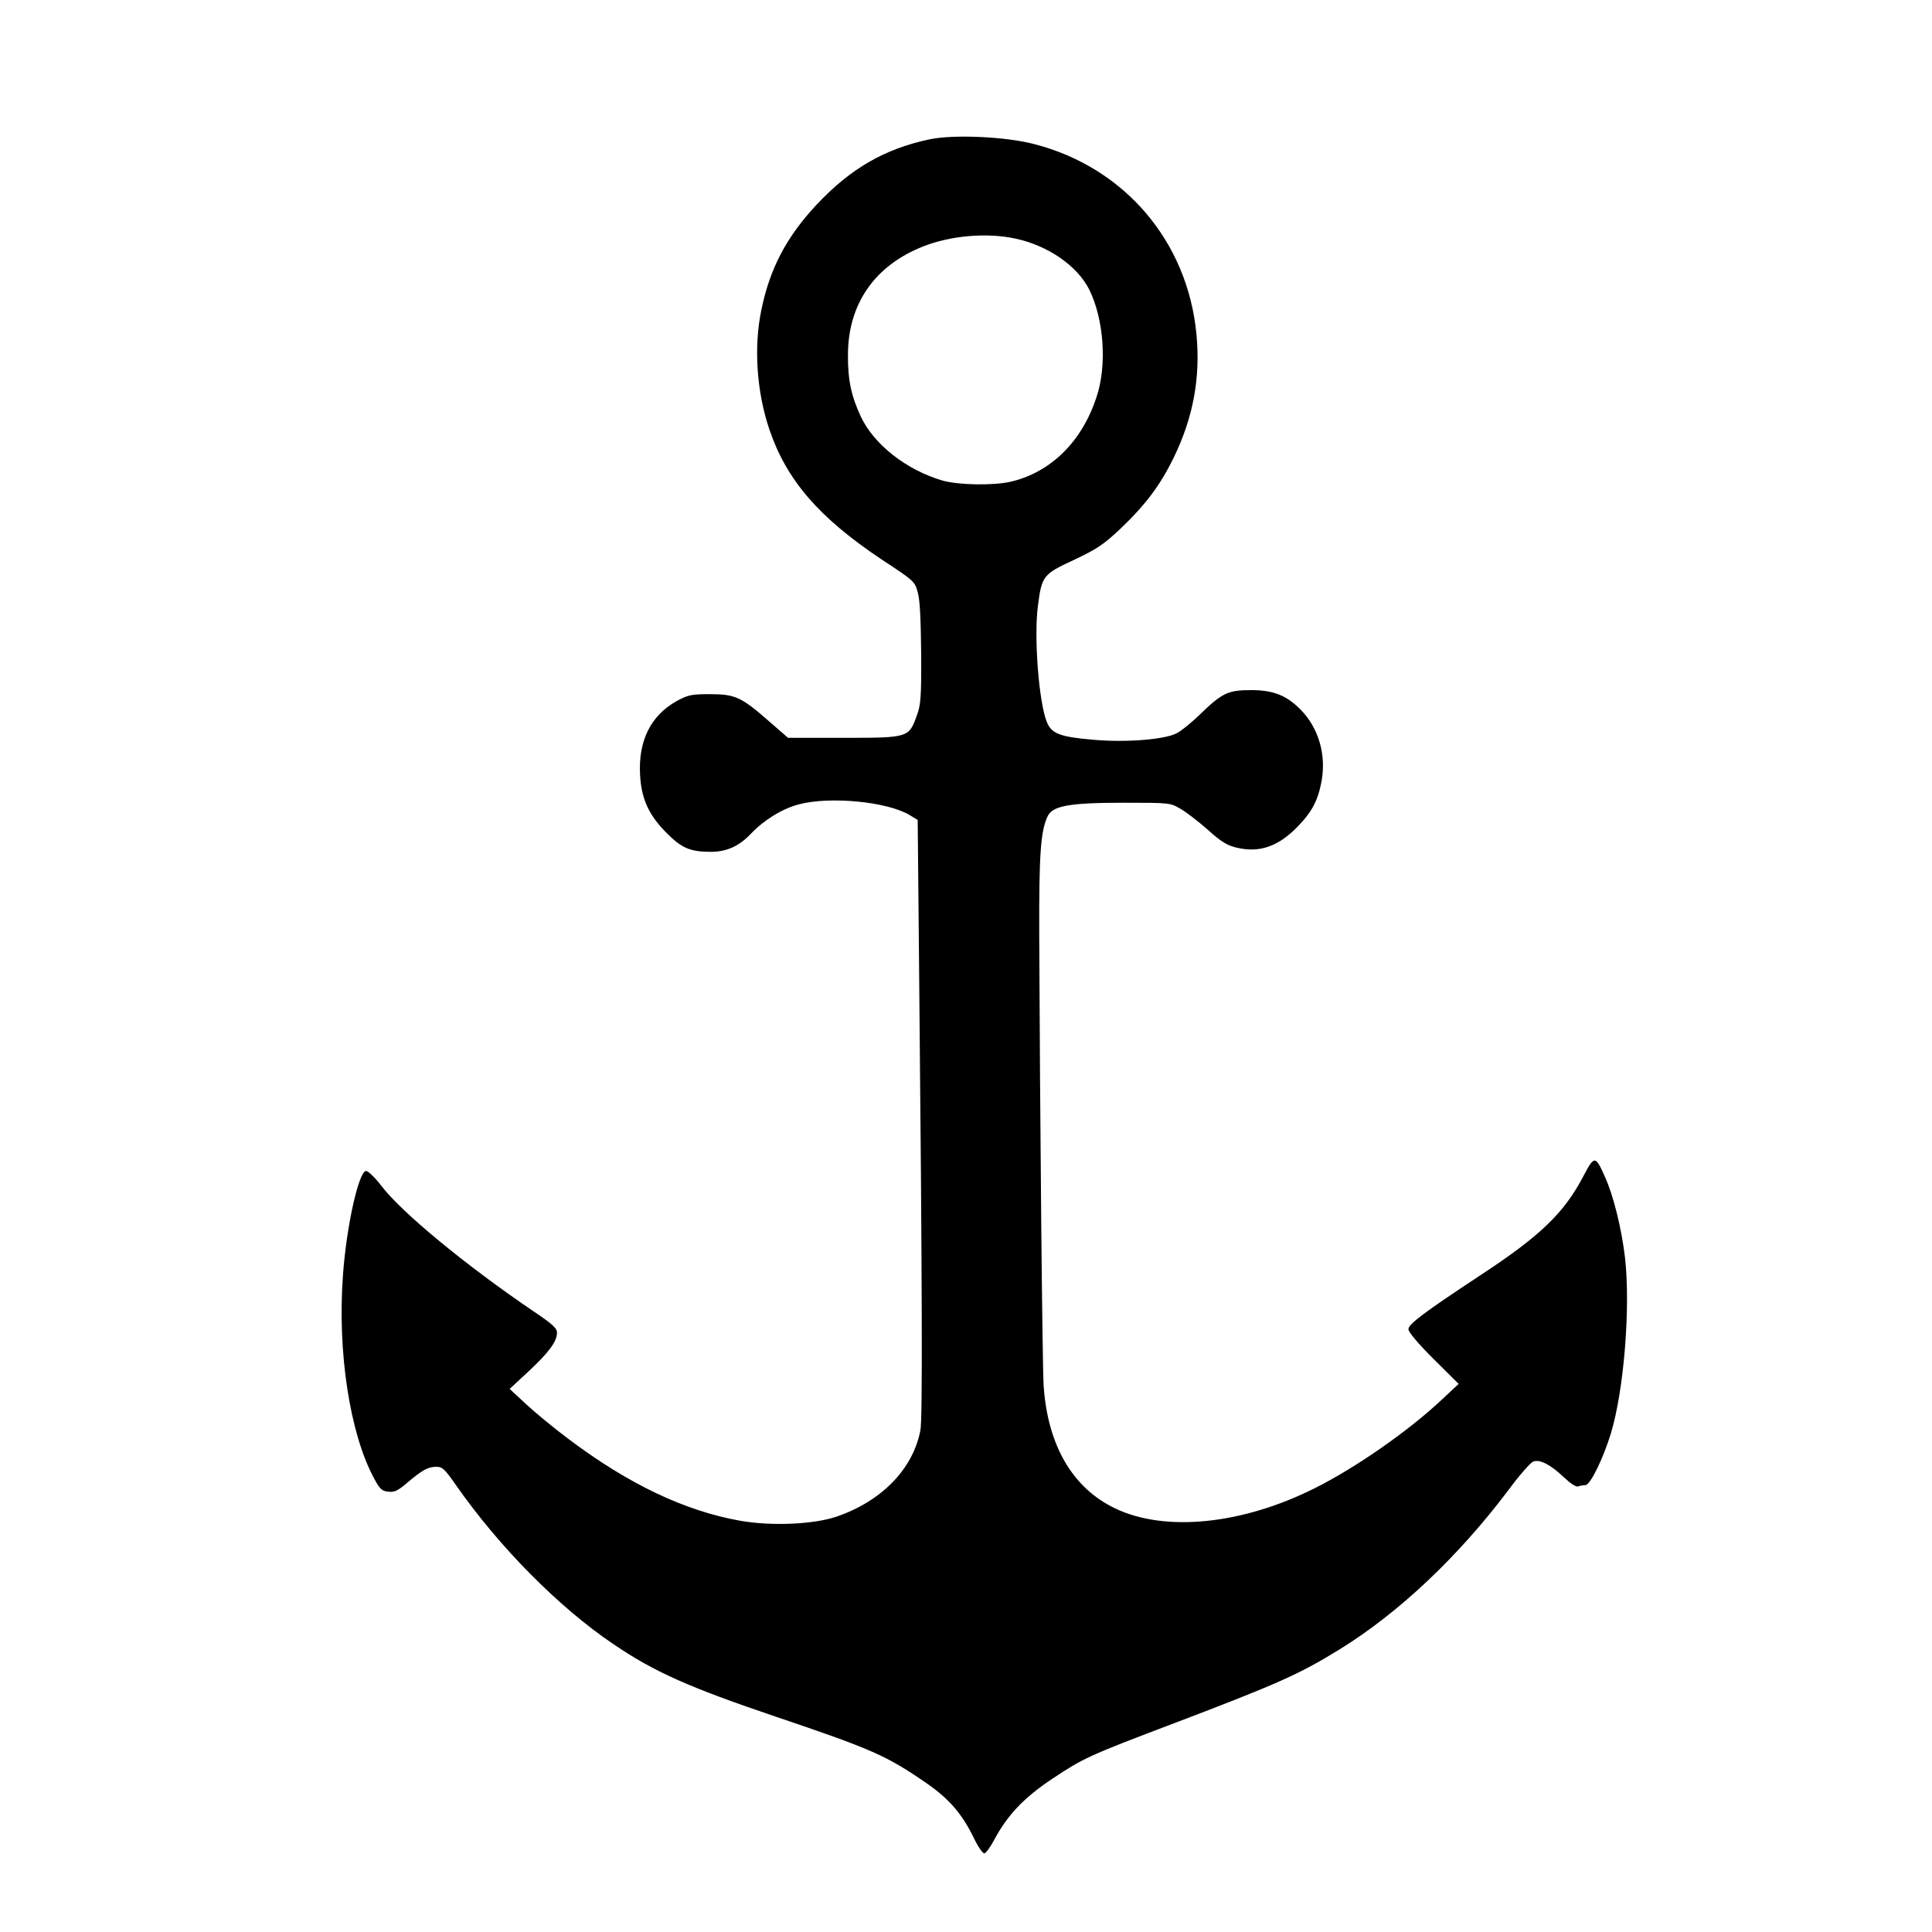 <?xml version="1.0" encoding="utf-8"?>
<!-- Generator: Adobe Illustrator 26.5.0, SVG Export Plug-In . SVG Version: 6.00 Build 0)  -->
<svg version="1.1" id="katman_1" xmlns="http://www.w3.org/2000/svg" xmlns:xlink="http://www.w3.org/1999/xlink" x="0px" y="0px"
	 viewBox="0 0 1000 1000" style="enable-background:new 0 0 1000 1000;" xml:space="preserve">
<path d="M481.2,72.1c-23.5,5-40.9,15.1-58.5,33.8c-15.6,16.7-24.2,33-28.6,54.4c-4.1,19.4-2.4,42.9,4.2,62.2
	c8.9,26.1,25.6,45.4,57.9,67c17.2,11.3,17.3,11.4,18.9,17.4c1.1,4.1,1.5,13.9,1.7,31.6c0.1,22.5-0.2,26.4-2.3,32
	c-4.1,11.3-4.3,11.4-37.8,11.4h-28.8l-10-8.7c-14.3-12.5-17.4-13.9-30.5-13.9c-9.7,0-11.3,0.4-17.2,3.6
	c-13.3,7.4-19.9,20.5-18.9,38.1c0.6,12.5,4.6,21.2,14.2,30.6c7.5,7.5,12,9.3,22.5,9.3c8.2,0,14.7-3,20.8-9.5
	c6.7-7,16.2-12.9,24.8-15.1c16.1-4.2,45.4-1.4,57.1,5.5l4.3,2.6l0.7,74.1c1.7,173.8,1.8,235.8,0.7,241.8
	c-3.8,19.9-19.8,36.5-43.1,44.6c-11.8,4.1-33.5,5.1-49.8,2.3c-28.7-5-58.1-18.9-89.4-42.5c-7.5-5.6-17.4-13.8-22-18.1l-8.3-7.7
	l9.8-9.1c10.6-9.9,14.7-15.5,14.7-20c0-2.4-2.3-4.4-12.2-11.1c-34.5-23.4-68-50.9-78.7-64.9c-3.3-4.3-6.8-7.7-7.9-7.7
	c-3.8,0-10.2,28.6-12,54.1c-2.9,39.6,3.6,81.5,15.8,104.4c3.3,6.3,4.3,7.1,7.7,7.5c3.2,0.4,5.1-0.6,10.1-4.9c7.6-6.4,10.5-8,14.9-8
	c2.9,0,4.3,1.3,9.8,9.2c22.5,32.3,53.5,63.6,81.7,82.6c21,14.3,39.2,22.4,83.9,37.5c50,16.9,57.3,20.1,78.2,34.5
	c11.9,8.3,18.2,15.7,24.4,28.2c2.1,4.5,4.6,8.1,5.5,8.1c0.7,0,3.1-3.2,5.1-7c6.8-12.7,15.1-21.6,29.9-31.5
	c16.3-10.8,18.2-11.8,63.6-29c53.9-20.5,64.5-25.3,85.3-38.1c30.6-18.9,61.2-47.8,87.1-82.1c5.8-7.9,11.8-14.7,13.1-15.1
	c3.3-1.3,8.9,1.5,15.7,8c3.5,3.3,6.4,5.2,7.5,4.9c1-0.4,2.7-0.7,3.8-0.7c2.5,0,9.2-13.7,13.2-26.8c6.8-22.5,10.2-65.4,7.3-91
	c-1.8-15.1-6-32.2-10.4-41.8c-4.9-11.1-5.5-11.1-11.1-0.4c-10,19.1-22.2,30.9-53.1,51.2c-29.9,19.7-37.5,25.5-37.5,28.1
	c0,1.5,5,7.4,13,15.4l13,12.9l-9.1,8.5c-17.2,16.1-44.4,35-65.2,45.4c-37.6,18.9-77.6,23-103.6,10.5c-21.9-10.5-34.8-32.5-36.9-63.3
	c-0.7-10.4-1.9-137.6-2.3-234c-0.1-41.3,0.7-53,4.3-60.8c2.5-5.5,11.2-7.1,39.1-7.1c24.3,0,24.4,0,29.8,3.2c3,1.7,9.3,6.6,14.1,10.8
	c6.7,6.1,10,8.1,14.7,9.2c11.9,2.9,21.8-0.5,31.9-11c7.4-7.6,10.5-13.7,12.3-23.7c2.4-13.8-1.8-27.6-11.1-36.9
	c-7.3-7.3-14.1-9.9-25.5-9.9c-11.7,0-14.9,1.4-26.2,12.4c-4.5,4.4-10.1,8.9-12.4,10c-6.2,3.2-26.2,4.8-43,3.3
	c-17.5-1.5-21.7-3.2-24.1-9.3c-4.1-10.2-6.7-43.8-4.6-59.8c2-15.7,2.6-16.6,18.9-24.1c12-5.7,15.2-7.9,23.9-16.1
	c13.1-12.5,20.5-22.4,27.6-36.9c10-20.7,13.8-41.1,11.7-63.5c-4.5-48.1-37.1-86.5-83.9-98.6C520.6,70.7,493.7,69.5,481.2,72.1z
	 M525.6,123.5c16.9,3.6,32,14.1,38.2,26.4c7.6,15.4,9.3,39.3,3.7,55.8c-7.6,23-23.6,38.7-44.2,43.6c-9.1,2.1-27.3,1.8-35.6-0.6
	c-18.6-5.5-35.3-18.6-42.1-33c-5-10.7-6.8-19.1-6.7-32c0-26.3,13.8-46.2,38.8-56.1C492,121.9,510.9,120.3,525.6,123.5z"/>
</svg>

